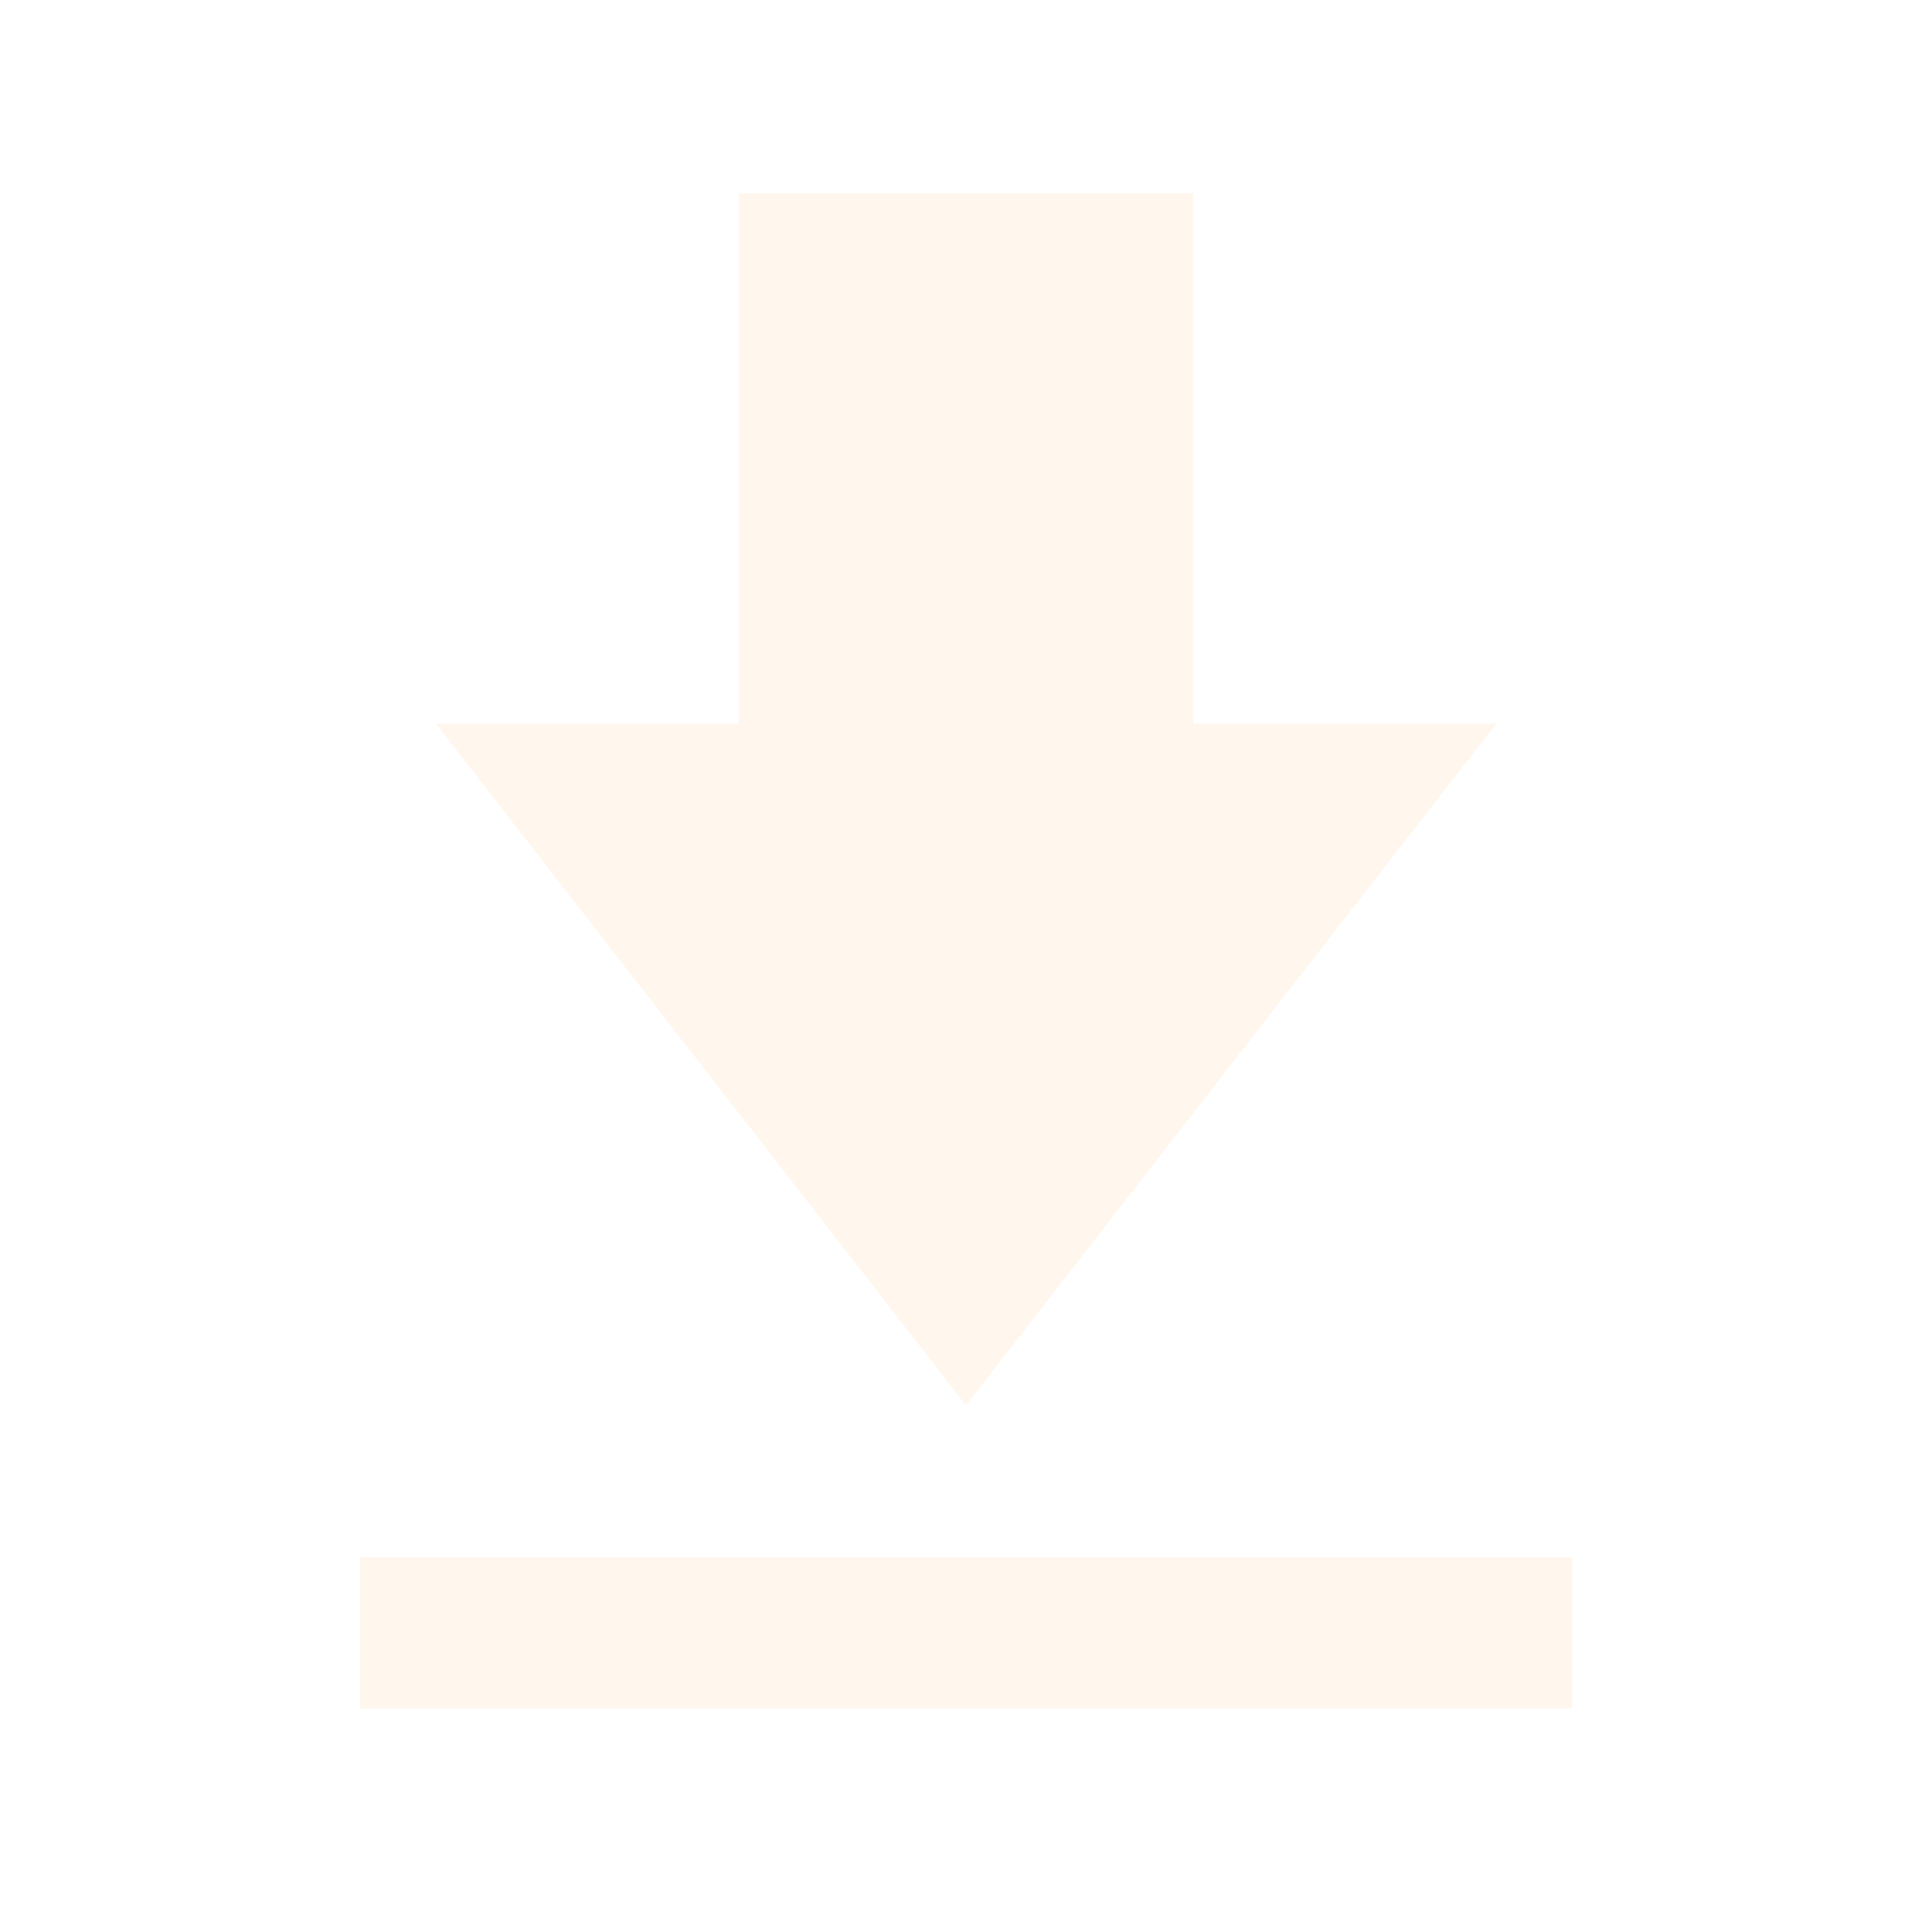 <svg width="17" height="17" viewBox="0 0 17 17" fill="none" xmlns="http://www.w3.org/2000/svg">
<g filter="url(#filter0_i_5_1678)">
<mask id="mask0_5_1678" style="mask-type:alpha" maskUnits="userSpaceOnUse" x="0" y="0" width="17" height="17">
<rect x="0.5" y="0.368" width="16" height="16" fill="#FFDBAE"/>
</mask>
<g mask="url(#mask0_5_1678)">
<path d="M3.167 15.034V13.701H13.834V15.034H3.167ZM8.5 12.367L3.834 6.367H6.5V1.701H10.5V6.367H13.167L8.5 12.367Z" fill="#FFF7EE"/>
</g>
</g>
<defs>
<filter id="filter0_i_5_1678" x="3.167" y="1.701" width="10.666" height="13.333" filterUnits="userSpaceOnUse" color-interpolation-filters="sRGB">
<feFlood flood-opacity="0" result="BackgroundImageFix"/>
<feBlend mode="normal" in="SourceGraphic" in2="BackgroundImageFix" result="shape"/>
<feColorMatrix in="SourceAlpha" type="matrix" values="0 0 0 0 0 0 0 0 0 0 0 0 0 0 0 0 0 0 127 0" result="hardAlpha"/>
<feOffset/>
<feGaussianBlur stdDeviation="0.5"/>
<feComposite in2="hardAlpha" operator="arithmetic" k2="-1" k3="1"/>
<feColorMatrix type="matrix" values="0 0 0 0 0.304 0 0 0 0 0.228 0 0 0 0 0.135 0 0 0 0.25 0"/>
<feBlend mode="normal" in2="shape" result="effect1_innerShadow_5_1678"/>
</filter>
</defs>
</svg>
